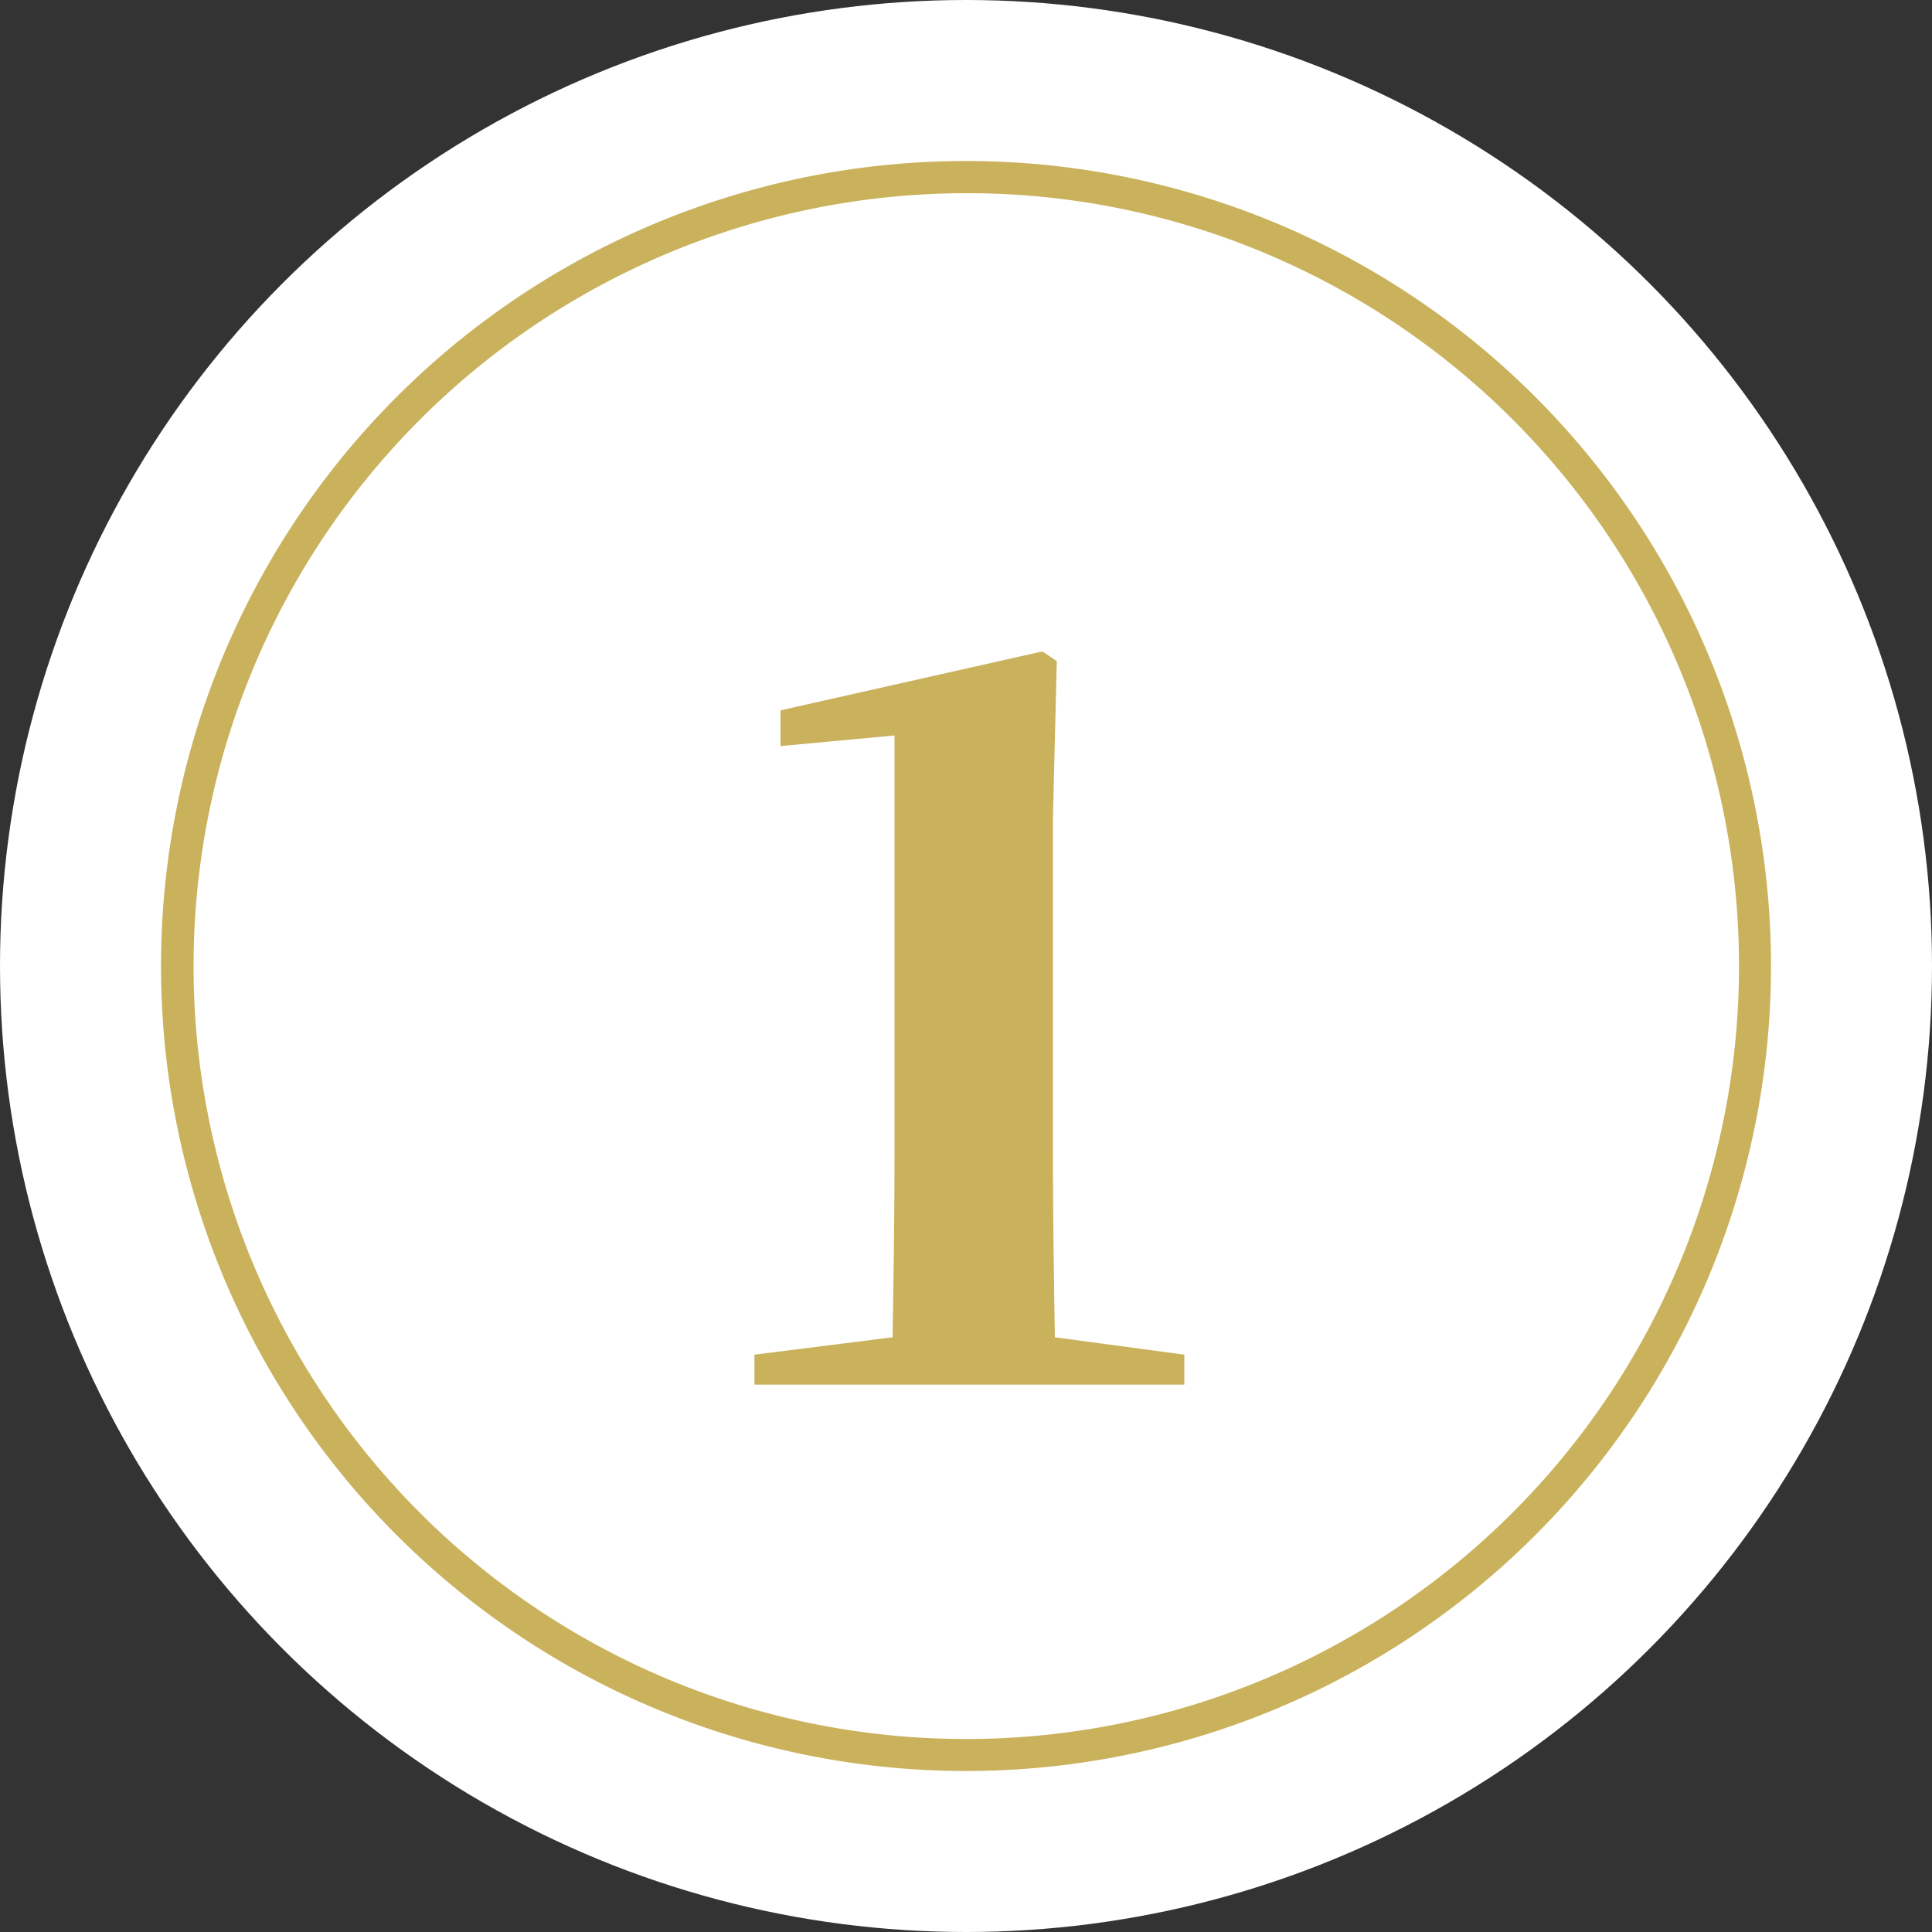 <svg xmlns="http://www.w3.org/2000/svg" width="60" height="60" viewBox="0 0 60 60"><rect x="0" y="0" width="60" height="60" fill="#333333" stroke="none"/><g transform="translate(-372 -1319)"><circle cx="30" cy="30" r="30" transform="translate(372 1319)" fill="#fff"/><circle cx="25" cy="25" r="25" transform="translate(377 1324)" fill="#fff"/><path d="M25,1a24.007,24.007,0,0,0-9.342,46.114A24.006,24.006,0,0,0,34.342,2.886,23.849,23.849,0,0,0,25,1m0-1A25,25,0,1,1,0,25,25,25,0,0,1,25,0Z" transform="translate(377 1324)" fill="#cab25d"/><path d="M2.76-1.47C2.73-3.36,2.7-5.28,2.7-7.11V-17.58l.12-4.89-.45-.3-8.13,1.83v1.11l3.54-.33V-7.11c0,1.83-.03,3.75-.06,5.64l-4.29.54V0H6.78V-.93Z" transform="translate(402 1362)" fill="#cab25d"/></g></svg>